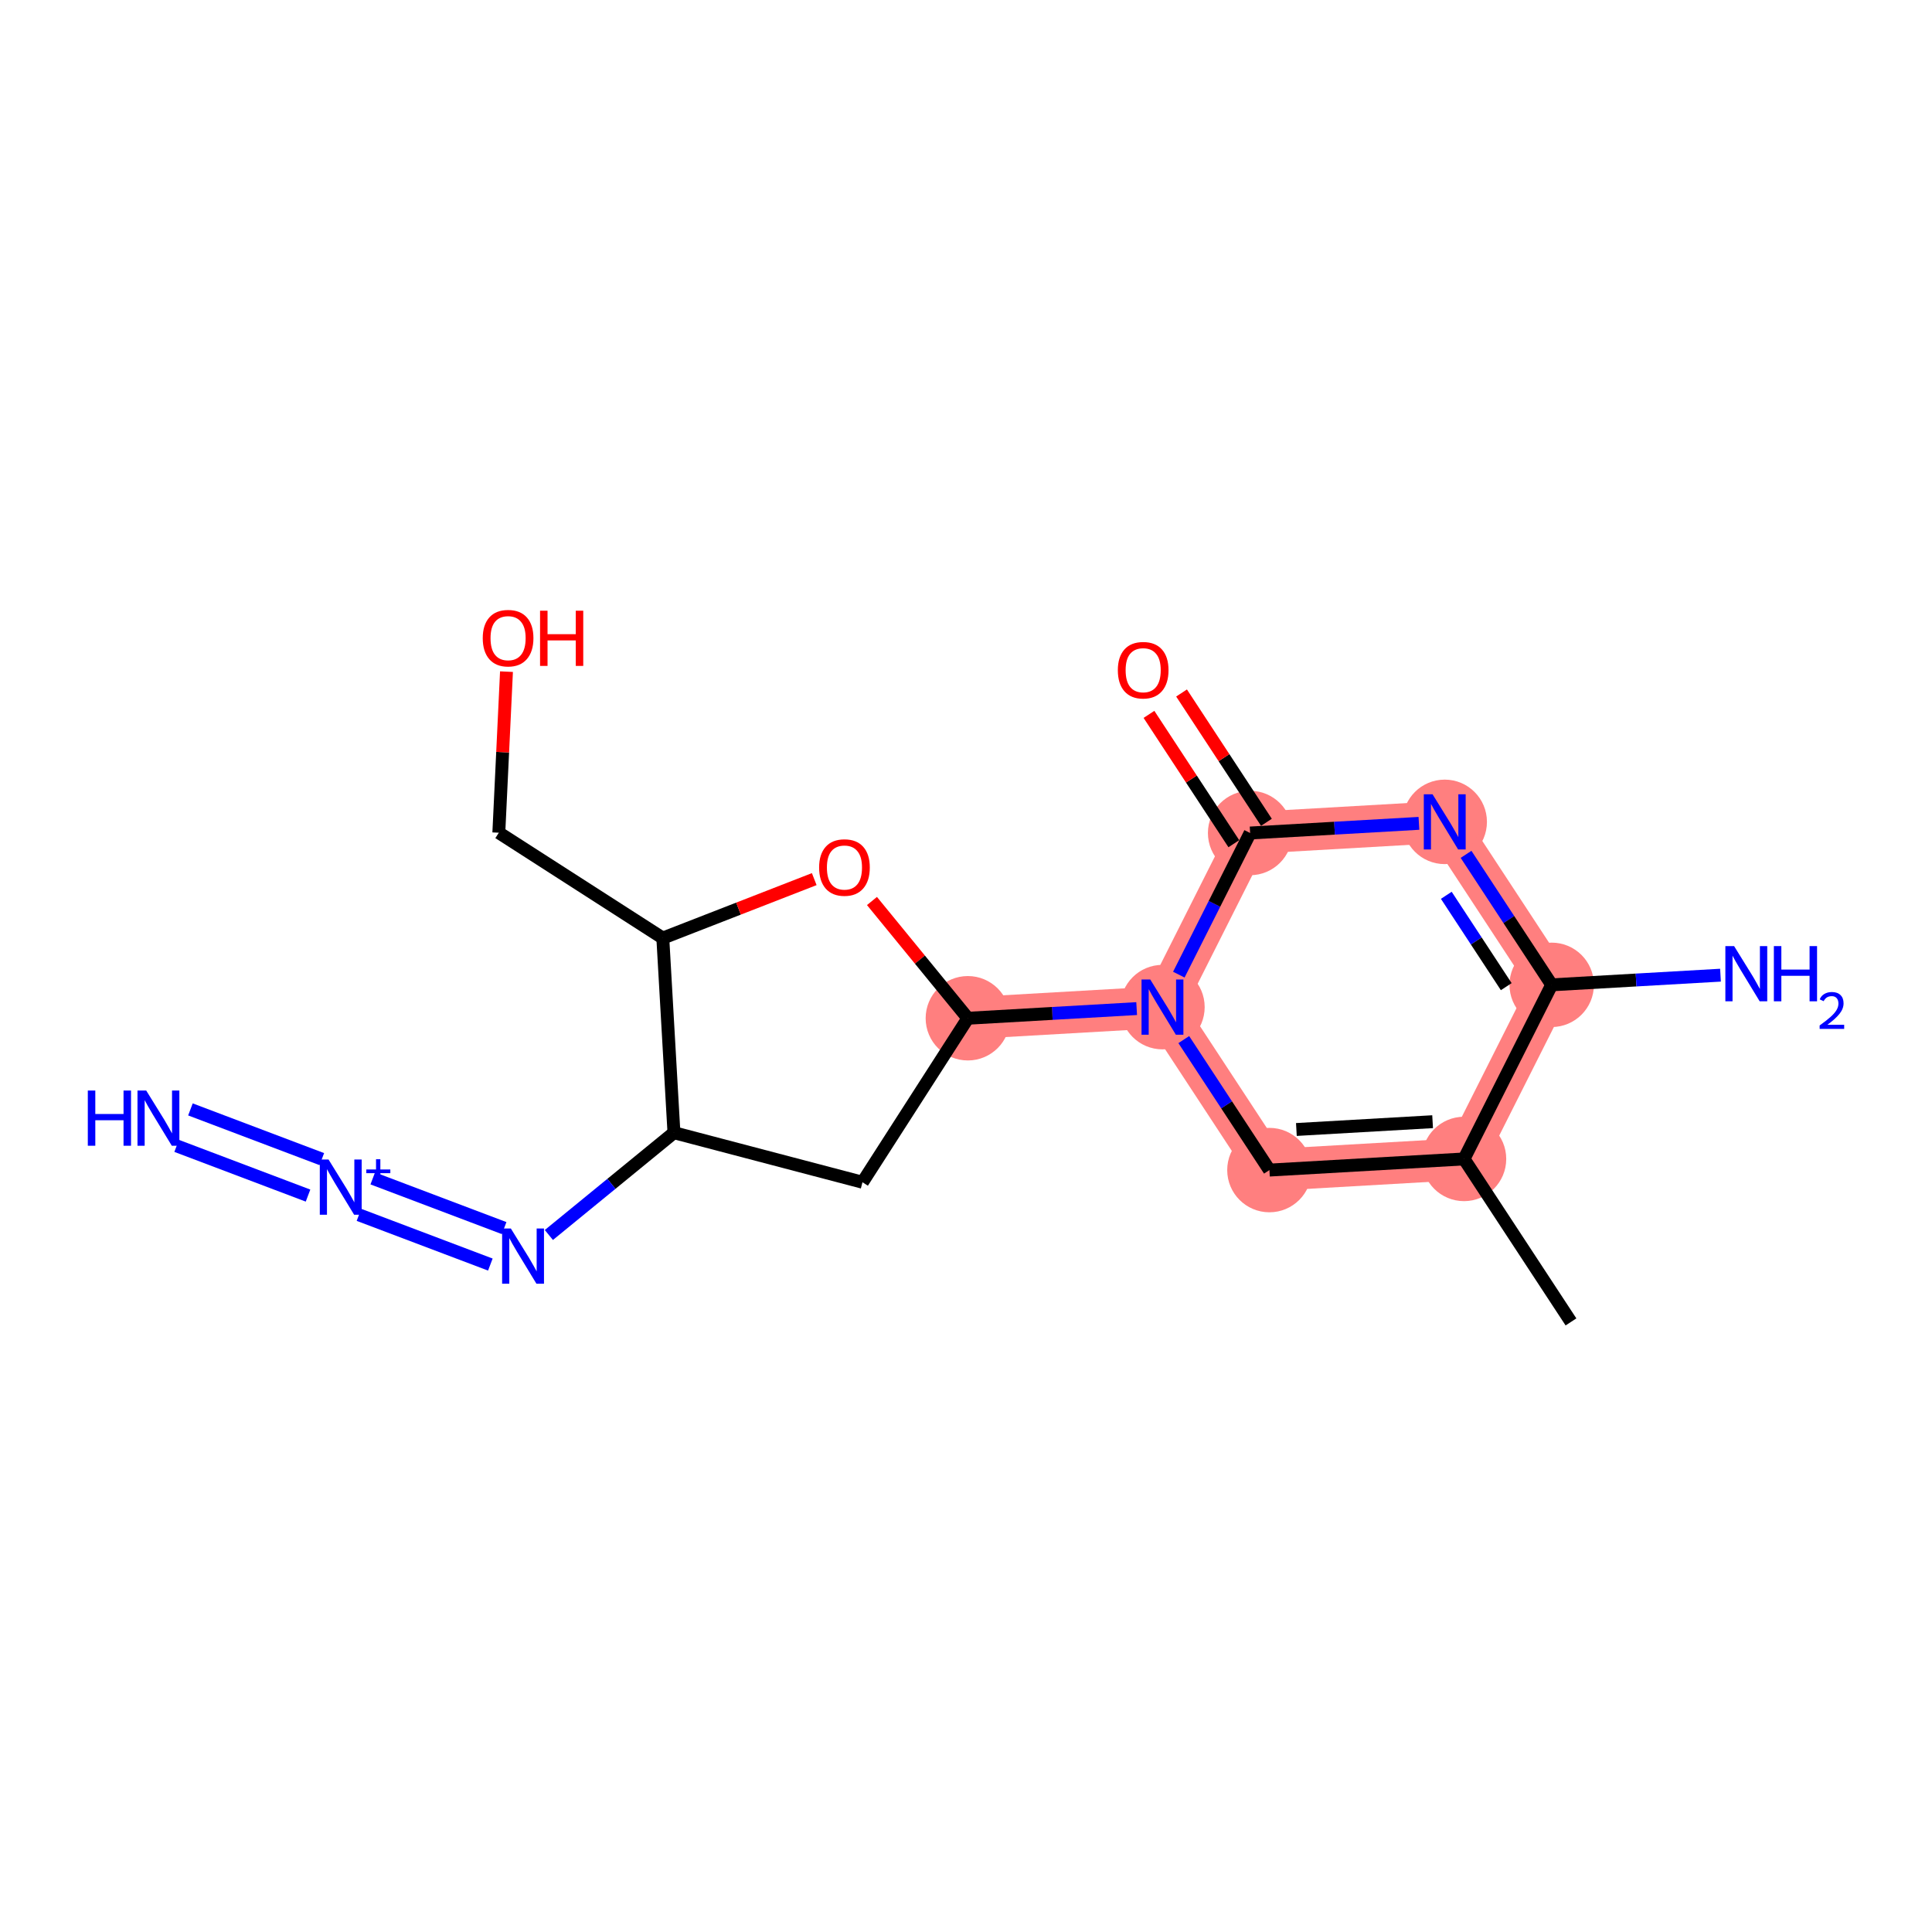 <?xml version='1.0' encoding='iso-8859-1'?>
<svg version='1.1' baseProfile='full'
              xmlns='http://www.w3.org/2000/svg'
                      xmlns:rdkit='http://www.rdkit.org/xml'
                      xmlns:xlink='http://www.w3.org/1999/xlink'
                  xml:space='preserve'
width='300px' height='300px' viewBox='0 0 300 300'>
<!-- END OF HEADER -->
<rect style='opacity:1.0;fill:#FFFFFF;stroke:none' width='300' height='300' x='0' y='0'> </rect>
<rect style='opacity:1.0;fill:#FFFFFF;stroke:none' width='300' height='300' x='0' y='0'> </rect>
<path d='M 227.334,179.96 L 197.115,181.69' style='fill:none;fill-rule:evenodd;stroke:#FF7F7F;stroke-width:6.5px;stroke-linecap:butt;stroke-linejoin:miter;stroke-opacity:1' />
<path d='M 227.334,179.96 L 240.946,152.925' style='fill:none;fill-rule:evenodd;stroke:#FF7F7F;stroke-width:6.5px;stroke-linecap:butt;stroke-linejoin:miter;stroke-opacity:1' />
<path d='M 197.115,181.69 L 180.508,156.384' style='fill:none;fill-rule:evenodd;stroke:#FF7F7F;stroke-width:6.5px;stroke-linecap:butt;stroke-linejoin:miter;stroke-opacity:1' />
<path d='M 180.508,156.384 L 150.288,158.114' style='fill:none;fill-rule:evenodd;stroke:#FF7F7F;stroke-width:6.5px;stroke-linecap:butt;stroke-linejoin:miter;stroke-opacity:1' />
<path d='M 180.508,156.384 L 194.119,129.349' style='fill:none;fill-rule:evenodd;stroke:#FF7F7F;stroke-width:6.5px;stroke-linecap:butt;stroke-linejoin:miter;stroke-opacity:1' />
<path d='M 194.119,129.349 L 224.338,127.619' style='fill:none;fill-rule:evenodd;stroke:#FF7F7F;stroke-width:6.5px;stroke-linecap:butt;stroke-linejoin:miter;stroke-opacity:1' />
<path d='M 224.338,127.619 L 240.946,152.925' style='fill:none;fill-rule:evenodd;stroke:#FF7F7F;stroke-width:6.5px;stroke-linecap:butt;stroke-linejoin:miter;stroke-opacity:1' />
<ellipse cx='227.334' cy='179.96' rx='6.054' ry='6.054'  style='fill:#FF7F7F;fill-rule:evenodd;stroke:#FF7F7F;stroke-width:1.0px;stroke-linecap:butt;stroke-linejoin:miter;stroke-opacity:1' />
<ellipse cx='197.115' cy='181.69' rx='6.054' ry='6.054'  style='fill:#FF7F7F;fill-rule:evenodd;stroke:#FF7F7F;stroke-width:1.0px;stroke-linecap:butt;stroke-linejoin:miter;stroke-opacity:1' />
<ellipse cx='180.508' cy='156.384' rx='6.054' ry='6.061'  style='fill:#FF7F7F;fill-rule:evenodd;stroke:#FF7F7F;stroke-width:1.0px;stroke-linecap:butt;stroke-linejoin:miter;stroke-opacity:1' />
<ellipse cx='150.288' cy='158.114' rx='6.054' ry='6.054'  style='fill:#FF7F7F;fill-rule:evenodd;stroke:#FF7F7F;stroke-width:1.0px;stroke-linecap:butt;stroke-linejoin:miter;stroke-opacity:1' />
<ellipse cx='194.119' cy='129.349' rx='6.054' ry='6.054'  style='fill:#FF7F7F;fill-rule:evenodd;stroke:#FF7F7F;stroke-width:1.0px;stroke-linecap:butt;stroke-linejoin:miter;stroke-opacity:1' />
<ellipse cx='224.338' cy='127.619' rx='6.054' ry='6.061'  style='fill:#FF7F7F;fill-rule:evenodd;stroke:#FF7F7F;stroke-width:1.0px;stroke-linecap:butt;stroke-linejoin:miter;stroke-opacity:1' />
<ellipse cx='240.946' cy='152.925' rx='6.054' ry='6.054'  style='fill:#FF7F7F;fill-rule:evenodd;stroke:#FF7F7F;stroke-width:1.0px;stroke-linecap:butt;stroke-linejoin:miter;stroke-opacity:1' />
<path class='bond-0 atom-0 atom-1' d='M 243.941,205.266 L 227.334,179.96' style='fill:none;fill-rule:evenodd;stroke:#000000;stroke-width:2.0px;stroke-linecap:butt;stroke-linejoin:miter;stroke-opacity:1' />
<path class='bond-1 atom-1 atom-2' d='M 227.334,179.96 L 197.115,181.69' style='fill:none;fill-rule:evenodd;stroke:#000000;stroke-width:2.0px;stroke-linecap:butt;stroke-linejoin:miter;stroke-opacity:1' />
<path class='bond-1 atom-1 atom-2' d='M 222.455,174.176 L 201.302,175.387' style='fill:none;fill-rule:evenodd;stroke:#000000;stroke-width:2.0px;stroke-linecap:butt;stroke-linejoin:miter;stroke-opacity:1' />
<path class='bond-18 atom-17 atom-1' d='M 240.946,152.925 L 227.334,179.96' style='fill:none;fill-rule:evenodd;stroke:#000000;stroke-width:2.0px;stroke-linecap:butt;stroke-linejoin:miter;stroke-opacity:1' />
<path class='bond-2 atom-2 atom-3' d='M 197.115,181.69 L 190.466,171.558' style='fill:none;fill-rule:evenodd;stroke:#000000;stroke-width:2.0px;stroke-linecap:butt;stroke-linejoin:miter;stroke-opacity:1' />
<path class='bond-2 atom-2 atom-3' d='M 190.466,171.558 L 183.817,161.427' style='fill:none;fill-rule:evenodd;stroke:#0000FF;stroke-width:2.0px;stroke-linecap:butt;stroke-linejoin:miter;stroke-opacity:1' />
<path class='bond-3 atom-3 atom-4' d='M 176.5,156.614 L 163.394,157.364' style='fill:none;fill-rule:evenodd;stroke:#0000FF;stroke-width:2.0px;stroke-linecap:butt;stroke-linejoin:miter;stroke-opacity:1' />
<path class='bond-3 atom-3 atom-4' d='M 163.394,157.364 L 150.288,158.114' style='fill:none;fill-rule:evenodd;stroke:#000000;stroke-width:2.0px;stroke-linecap:butt;stroke-linejoin:miter;stroke-opacity:1' />
<path class='bond-13 atom-3 atom-14' d='M 183.047,151.342 L 188.583,140.345' style='fill:none;fill-rule:evenodd;stroke:#0000FF;stroke-width:2.0px;stroke-linecap:butt;stroke-linejoin:miter;stroke-opacity:1' />
<path class='bond-13 atom-3 atom-14' d='M 188.583,140.345 L 194.119,129.349' style='fill:none;fill-rule:evenodd;stroke:#000000;stroke-width:2.0px;stroke-linecap:butt;stroke-linejoin:miter;stroke-opacity:1' />
<path class='bond-4 atom-4 atom-5' d='M 150.288,158.114 L 133.925,183.578' style='fill:none;fill-rule:evenodd;stroke:#000000;stroke-width:2.0px;stroke-linecap:butt;stroke-linejoin:miter;stroke-opacity:1' />
<path class='bond-19 atom-13 atom-4' d='M 135.399,139.907 L 142.844,149.01' style='fill:none;fill-rule:evenodd;stroke:#FF0000;stroke-width:2.0px;stroke-linecap:butt;stroke-linejoin:miter;stroke-opacity:1' />
<path class='bond-19 atom-13 atom-4' d='M 142.844,149.01 L 150.288,158.114' style='fill:none;fill-rule:evenodd;stroke:#000000;stroke-width:2.0px;stroke-linecap:butt;stroke-linejoin:miter;stroke-opacity:1' />
<path class='bond-5 atom-5 atom-6' d='M 133.925,183.578 L 104.651,175.885' style='fill:none;fill-rule:evenodd;stroke:#000000;stroke-width:2.0px;stroke-linecap:butt;stroke-linejoin:miter;stroke-opacity:1' />
<path class='bond-6 atom-6 atom-7' d='M 104.651,175.885 L 94.939,183.827' style='fill:none;fill-rule:evenodd;stroke:#000000;stroke-width:2.0px;stroke-linecap:butt;stroke-linejoin:miter;stroke-opacity:1' />
<path class='bond-6 atom-6 atom-7' d='M 94.939,183.827 L 85.227,191.769' style='fill:none;fill-rule:evenodd;stroke:#0000FF;stroke-width:2.0px;stroke-linecap:butt;stroke-linejoin:miter;stroke-opacity:1' />
<path class='bond-9 atom-6 atom-10' d='M 104.651,175.885 L 102.921,145.666' style='fill:none;fill-rule:evenodd;stroke:#000000;stroke-width:2.0px;stroke-linecap:butt;stroke-linejoin:miter;stroke-opacity:1' />
<path class='bond-7 atom-7 atom-8' d='M 78.283,190.699 L 57.881,182.98' style='fill:none;fill-rule:evenodd;stroke:#0000FF;stroke-width:2.0px;stroke-linecap:butt;stroke-linejoin:miter;stroke-opacity:1' />
<path class='bond-7 atom-7 atom-8' d='M 76.141,196.361 L 55.739,188.642' style='fill:none;fill-rule:evenodd;stroke:#0000FF;stroke-width:2.0px;stroke-linecap:butt;stroke-linejoin:miter;stroke-opacity:1' />
<path class='bond-8 atom-8 atom-9' d='M 49.973,179.988 L 29.571,172.269' style='fill:none;fill-rule:evenodd;stroke:#0000FF;stroke-width:2.0px;stroke-linecap:butt;stroke-linejoin:miter;stroke-opacity:1' />
<path class='bond-8 atom-8 atom-9' d='M 47.831,185.65 L 27.429,177.931' style='fill:none;fill-rule:evenodd;stroke:#0000FF;stroke-width:2.0px;stroke-linecap:butt;stroke-linejoin:miter;stroke-opacity:1' />
<path class='bond-10 atom-10 atom-11' d='M 102.921,145.666 L 77.457,129.303' style='fill:none;fill-rule:evenodd;stroke:#000000;stroke-width:2.0px;stroke-linecap:butt;stroke-linejoin:miter;stroke-opacity:1' />
<path class='bond-12 atom-10 atom-13' d='M 102.921,145.666 L 114.678,141.088' style='fill:none;fill-rule:evenodd;stroke:#000000;stroke-width:2.0px;stroke-linecap:butt;stroke-linejoin:miter;stroke-opacity:1' />
<path class='bond-12 atom-10 atom-13' d='M 114.678,141.088 L 126.435,136.51' style='fill:none;fill-rule:evenodd;stroke:#FF0000;stroke-width:2.0px;stroke-linecap:butt;stroke-linejoin:miter;stroke-opacity:1' />
<path class='bond-11 atom-11 atom-12' d='M 77.457,129.303 L 78.052,116.798' style='fill:none;fill-rule:evenodd;stroke:#000000;stroke-width:2.0px;stroke-linecap:butt;stroke-linejoin:miter;stroke-opacity:1' />
<path class='bond-11 atom-11 atom-12' d='M 78.052,116.798 L 78.647,104.293' style='fill:none;fill-rule:evenodd;stroke:#FF0000;stroke-width:2.0px;stroke-linecap:butt;stroke-linejoin:miter;stroke-opacity:1' />
<path class='bond-14 atom-14 atom-15' d='M 196.65,127.688 L 190.06,117.648' style='fill:none;fill-rule:evenodd;stroke:#000000;stroke-width:2.0px;stroke-linecap:butt;stroke-linejoin:miter;stroke-opacity:1' />
<path class='bond-14 atom-14 atom-15' d='M 190.06,117.648 L 183.471,107.607' style='fill:none;fill-rule:evenodd;stroke:#FF0000;stroke-width:2.0px;stroke-linecap:butt;stroke-linejoin:miter;stroke-opacity:1' />
<path class='bond-14 atom-14 atom-15' d='M 191.589,131.01 L 184.999,120.969' style='fill:none;fill-rule:evenodd;stroke:#000000;stroke-width:2.0px;stroke-linecap:butt;stroke-linejoin:miter;stroke-opacity:1' />
<path class='bond-14 atom-14 atom-15' d='M 184.999,120.969 L 178.41,110.928' style='fill:none;fill-rule:evenodd;stroke:#FF0000;stroke-width:2.0px;stroke-linecap:butt;stroke-linejoin:miter;stroke-opacity:1' />
<path class='bond-15 atom-14 atom-16' d='M 194.119,129.349 L 207.225,128.599' style='fill:none;fill-rule:evenodd;stroke:#000000;stroke-width:2.0px;stroke-linecap:butt;stroke-linejoin:miter;stroke-opacity:1' />
<path class='bond-15 atom-14 atom-16' d='M 207.225,128.599 L 220.331,127.849' style='fill:none;fill-rule:evenodd;stroke:#0000FF;stroke-width:2.0px;stroke-linecap:butt;stroke-linejoin:miter;stroke-opacity:1' />
<path class='bond-16 atom-16 atom-17' d='M 227.648,132.662 L 234.297,142.794' style='fill:none;fill-rule:evenodd;stroke:#0000FF;stroke-width:2.0px;stroke-linecap:butt;stroke-linejoin:miter;stroke-opacity:1' />
<path class='bond-16 atom-16 atom-17' d='M 234.297,142.794 L 240.946,152.925' style='fill:none;fill-rule:evenodd;stroke:#000000;stroke-width:2.0px;stroke-linecap:butt;stroke-linejoin:miter;stroke-opacity:1' />
<path class='bond-16 atom-16 atom-17' d='M 224.581,139.023 L 229.236,146.115' style='fill:none;fill-rule:evenodd;stroke:#0000FF;stroke-width:2.0px;stroke-linecap:butt;stroke-linejoin:miter;stroke-opacity:1' />
<path class='bond-16 atom-16 atom-17' d='M 229.236,146.115 L 233.89,153.207' style='fill:none;fill-rule:evenodd;stroke:#000000;stroke-width:2.0px;stroke-linecap:butt;stroke-linejoin:miter;stroke-opacity:1' />
<path class='bond-17 atom-17 atom-18' d='M 240.946,152.925 L 254.052,152.175' style='fill:none;fill-rule:evenodd;stroke:#000000;stroke-width:2.0px;stroke-linecap:butt;stroke-linejoin:miter;stroke-opacity:1' />
<path class='bond-17 atom-17 atom-18' d='M 254.052,152.175 L 267.157,151.425' style='fill:none;fill-rule:evenodd;stroke:#0000FF;stroke-width:2.0px;stroke-linecap:butt;stroke-linejoin:miter;stroke-opacity:1' />
<path  class='atom-3' d='M 178.613 152.098
L 181.422 156.639
Q 181.7 157.086, 182.148 157.898
Q 182.596 158.709, 182.62 158.757
L 182.62 152.098
L 183.758 152.098
L 183.758 160.67
L 182.584 160.67
L 179.569 155.706
Q 179.218 155.125, 178.843 154.459
Q 178.48 153.793, 178.371 153.587
L 178.371 160.67
L 177.257 160.67
L 177.257 152.098
L 178.613 152.098
' fill='#0000FF'/>
<path  class='atom-7' d='M 79.325 190.76
L 82.134 195.301
Q 82.412 195.749, 82.86 196.56
Q 83.308 197.371, 83.332 197.419
L 83.332 190.76
L 84.471 190.76
L 84.471 199.332
L 83.296 199.332
L 80.281 194.368
Q 79.93 193.787, 79.555 193.121
Q 79.192 192.455, 79.083 192.25
L 79.083 199.332
L 77.969 199.332
L 77.969 190.76
L 79.325 190.76
' fill='#0000FF'/>
<path  class='atom-8' d='M 51.015 180.049
L 53.824 184.589
Q 54.102 185.037, 54.55 185.849
Q 54.998 186.66, 55.022 186.708
L 55.022 180.049
L 56.16 180.049
L 56.16 188.621
L 54.986 188.621
L 51.971 183.657
Q 51.62 183.076, 51.245 182.41
Q 50.882 181.744, 50.773 181.538
L 50.773 188.621
L 49.659 188.621
L 49.659 180.049
L 51.015 180.049
' fill='#0000FF'/>
<path  class='atom-8' d='M 56.88 181.594
L 58.39 181.594
L 58.39 180.004
L 59.061 180.004
L 59.061 181.594
L 60.611 181.594
L 60.611 182.17
L 59.061 182.17
L 59.061 183.768
L 58.39 183.768
L 58.39 182.17
L 56.88 182.17
L 56.88 181.594
' fill='#0000FF'/>
<path  class='atom-9' d='M 13.636 169.338
L 14.799 169.338
L 14.799 172.982
L 19.182 172.982
L 19.182 169.338
L 20.344 169.338
L 20.344 177.91
L 19.182 177.91
L 19.182 173.951
L 14.799 173.951
L 14.799 177.91
L 13.636 177.91
L 13.636 169.338
' fill='#0000FF'/>
<path  class='atom-9' d='M 22.705 169.338
L 25.514 173.878
Q 25.792 174.326, 26.24 175.137
Q 26.688 175.949, 26.712 175.997
L 26.712 169.338
L 27.851 169.338
L 27.851 177.91
L 26.676 177.91
L 23.661 172.946
Q 23.31 172.365, 22.935 171.699
Q 22.572 171.033, 22.463 170.827
L 22.463 177.91
L 21.349 177.91
L 21.349 169.338
L 22.705 169.338
' fill='#0000FF'/>
<path  class='atom-12' d='M 74.961 99.093
Q 74.961 97.034, 75.978 95.884
Q 76.995 94.734, 78.896 94.734
Q 80.796 94.734, 81.814 95.884
Q 82.831 97.034, 82.831 99.093
Q 82.831 101.175, 81.801 102.361
Q 80.772 103.536, 78.896 103.536
Q 77.007 103.536, 75.978 102.361
Q 74.961 101.187, 74.961 99.093
M 78.896 102.567
Q 80.203 102.567, 80.905 101.696
Q 81.62 100.812, 81.62 99.093
Q 81.62 97.409, 80.905 96.562
Q 80.203 95.702, 78.896 95.702
Q 77.588 95.702, 76.874 96.55
Q 76.171 97.397, 76.171 99.093
Q 76.171 100.824, 76.874 101.696
Q 77.588 102.567, 78.896 102.567
' fill='#FF0000'/>
<path  class='atom-12' d='M 83.86 94.831
L 85.022 94.831
L 85.022 98.475
L 89.405 98.475
L 89.405 94.831
L 90.567 94.831
L 90.567 103.403
L 89.405 103.403
L 89.405 99.444
L 85.022 99.444
L 85.022 103.403
L 83.86 103.403
L 83.86 94.831
' fill='#FF0000'/>
<path  class='atom-13' d='M 127.192 134.707
Q 127.192 132.649, 128.209 131.498
Q 129.226 130.348, 131.127 130.348
Q 133.028 130.348, 134.045 131.498
Q 135.062 132.649, 135.062 134.707
Q 135.062 136.789, 134.033 137.976
Q 133.004 139.15, 131.127 139.15
Q 129.238 139.15, 128.209 137.976
Q 127.192 136.801, 127.192 134.707
M 131.127 138.182
Q 132.435 138.182, 133.137 137.31
Q 133.851 136.426, 133.851 134.707
Q 133.851 133.024, 133.137 132.176
Q 132.435 131.317, 131.127 131.317
Q 129.819 131.317, 129.105 132.164
Q 128.403 133.012, 128.403 134.707
Q 128.403 136.438, 129.105 137.31
Q 129.819 138.182, 131.127 138.182
' fill='#FF0000'/>
<path  class='atom-15' d='M 173.577 104.067
Q 173.577 102.009, 174.594 100.859
Q 175.611 99.709, 177.512 99.709
Q 179.413 99.709, 180.43 100.859
Q 181.447 102.009, 181.447 104.067
Q 181.447 106.15, 180.418 107.336
Q 179.389 108.511, 177.512 108.511
Q 175.623 108.511, 174.594 107.336
Q 173.577 106.162, 173.577 104.067
M 177.512 107.542
Q 178.82 107.542, 179.522 106.671
Q 180.236 105.787, 180.236 104.067
Q 180.236 102.384, 179.522 101.537
Q 178.82 100.677, 177.512 100.677
Q 176.204 100.677, 175.49 101.525
Q 174.788 102.372, 174.788 104.067
Q 174.788 105.799, 175.49 106.671
Q 176.204 107.542, 177.512 107.542
' fill='#FF0000'/>
<path  class='atom-16' d='M 222.444 123.333
L 225.253 127.874
Q 225.531 128.322, 225.979 129.133
Q 226.427 129.944, 226.451 129.992
L 226.451 123.333
L 227.589 123.333
L 227.589 131.905
L 226.415 131.905
L 223.4 126.941
Q 223.049 126.36, 222.674 125.694
Q 222.31 125.028, 222.201 124.823
L 222.201 131.905
L 221.088 131.905
L 221.088 123.333
L 222.444 123.333
' fill='#0000FF'/>
<path  class='atom-18' d='M 269.27 146.91
L 272.079 151.45
Q 272.358 151.898, 272.805 152.709
Q 273.253 153.52, 273.278 153.569
L 273.278 146.91
L 274.416 146.91
L 274.416 155.482
L 273.241 155.482
L 270.227 150.518
Q 269.875 149.936, 269.5 149.271
Q 269.137 148.605, 269.028 148.399
L 269.028 155.482
L 267.914 155.482
L 267.914 146.91
L 269.27 146.91
' fill='#0000FF'/>
<path  class='atom-18' d='M 275.445 146.91
L 276.607 146.91
L 276.607 150.554
L 280.99 150.554
L 280.99 146.91
L 282.152 146.91
L 282.152 155.482
L 280.99 155.482
L 280.99 151.523
L 276.607 151.523
L 276.607 155.482
L 275.445 155.482
L 275.445 146.91
' fill='#0000FF'/>
<path  class='atom-18' d='M 282.568 155.181
Q 282.776 154.645, 283.271 154.35
Q 283.767 154.046, 284.454 154.046
Q 285.309 154.046, 285.788 154.51
Q 286.268 154.973, 286.268 155.796
Q 286.268 156.635, 285.644 157.418
Q 285.029 158.201, 283.751 159.128
L 286.364 159.128
L 286.364 159.768
L 282.552 159.768
L 282.552 159.232
Q 283.607 158.481, 284.23 157.922
Q 284.861 157.362, 285.165 156.859
Q 285.469 156.356, 285.469 155.836
Q 285.469 155.293, 285.197 154.989
Q 284.925 154.685, 284.454 154.685
Q 283.998 154.685, 283.695 154.869
Q 283.391 155.053, 283.175 155.461
L 282.568 155.181
' fill='#0000FF'/>
</svg>
